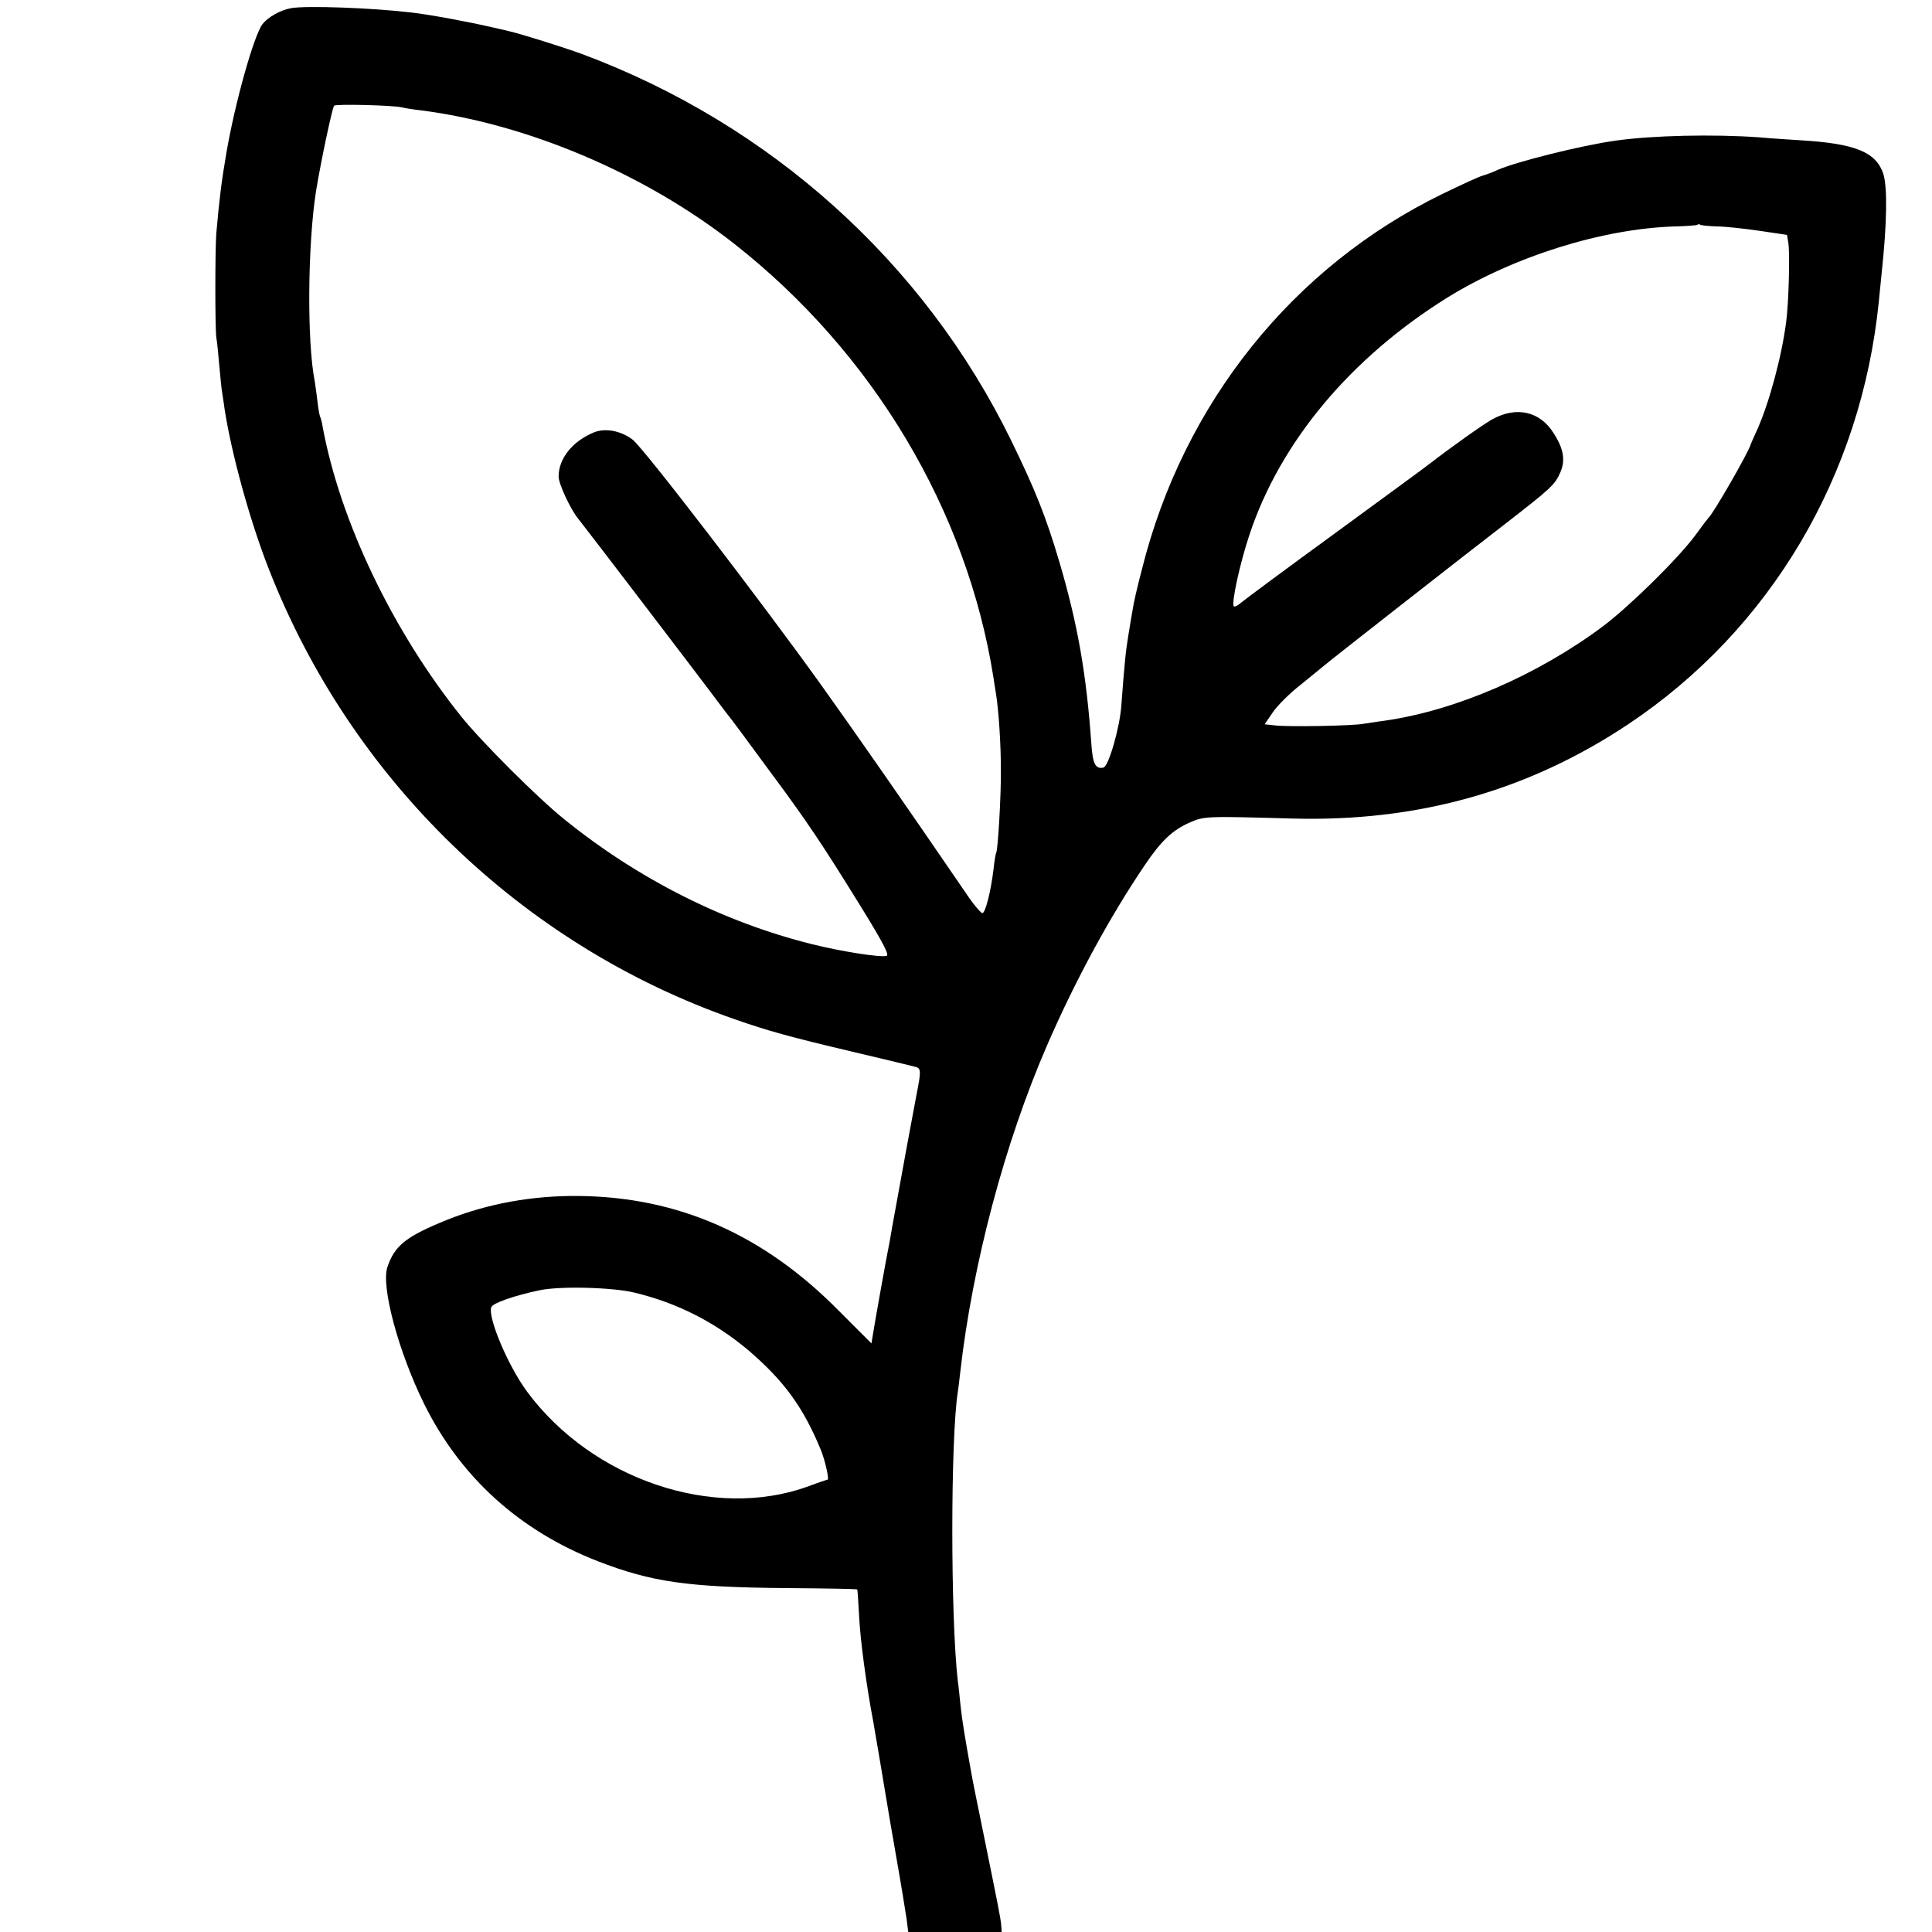 <?xml version="1.0" standalone="no"?>
<!DOCTYPE svg PUBLIC "-//W3C//DTD SVG 20010904//EN"
 "http://www.w3.org/TR/2001/REC-SVG-20010904/DTD/svg10.dtd">
<svg version="1.0" xmlns="http://www.w3.org/2000/svg"
 width="709pt" height="709pt" viewBox="0 0 709 709"
 preserveAspectRatio="xMidYMid meet">
<g transform="translate(0,709) scale(0.1,-0.1)"
fill="#000000" stroke="none">
<path d="M1068 7060 c-39 -7 -85 -33 -105 -59 -32 -43 -101 -290 -132 -471
-18 -104 -26 -170 -37 -294 -5 -58 -5 -356 0 -386 3 -14 7 -61 11 -104 4 -43
8 -86 10 -95 1 -9 6 -36 9 -61 25 -163 92 -408 162 -587 302 -774 929 -1381
1709 -1653 123 -43 202 -65 435 -120 118 -28 223 -53 232 -56 18 -5 18 -18 2
-98 -15 -79 -56 -300 -73 -396 -12 -63 -23 -128 -26 -145 -17 -86 -54 -295
-60 -333 l-7 -42 -122 122 c-275 278 -587 415 -951 419 -170 2 -335 -28 -483
-87 -151 -61 -193 -94 -220 -173 -25 -71 41 -314 135 -504 133 -268 349 -464
636 -576 199 -77 330 -96 697 -99 139 -1 255 -3 256 -5 1 -1 4 -47 7 -102 4
-82 26 -249 52 -385 8 -44 43 -254 49 -290 3 -19 19 -114 36 -210 17 -96 33
-196 37 -222 l6 -48 171 0 172 0 -2 27 c-3 29 -9 59 -68 349 -19 93 -38 186
-41 205 -24 132 -35 201 -40 249 -3 30 -7 71 -10 90 -27 235 -27 890 0 1062 2
13 6 46 9 73 45 396 163 841 319 1200 103 237 230 471 358 660 60 89 101 128
164 156 55 24 58 24 380 15 458 -12 862 101 1230 346 522 348 856 912 920
1553 3 33 8 78 10 100 20 187 22 317 6 368 -27 79 -103 110 -301 122 -30 2
-100 6 -155 11 -168 12 -389 7 -525 -12 -129 -18 -367 -78 -435 -108 -16 -8
-41 -17 -55 -21 -14 -4 -79 -34 -145 -66 -550 -267 -952 -769 -1104 -1377 -17
-64 -32 -130 -34 -147 -3 -16 -10 -59 -16 -95 -10 -61 -14 -100 -26 -260 -6
-82 -47 -224 -66 -227 -29 -6 -39 14 -44 87 -18 256 -50 440 -118 670 -49 165
-88 263 -177 445 -319 652 -882 1159 -1575 1417 -69 25 -218 72 -265 83 -8 2
-37 9 -65 15 -86 20 -226 46 -295 54 -143 17 -385 26 -442 16z m407 -364 c11
-3 43 -8 70 -11 391 -50 823 -233 1150 -490 508 -399 854 -977 951 -1593 2
-15 6 -40 9 -57 10 -63 18 -184 18 -280 1 -97 -11 -293 -17 -304 -2 -3 -7 -31
-10 -61 -10 -83 -30 -161 -41 -161 -5 0 -33 32 -60 73 -236 345 -397 576 -532
765 -215 300 -654 873 -692 900 -44 33 -101 43 -142 26 -79 -33 -129 -96 -129
-162 0 -27 45 -123 73 -156 16 -19 441 -576 482 -631 21 -28 69 -92 83 -109 4
-5 64 -86 133 -180 145 -195 197 -274 343 -510 78 -127 101 -171 89 -173 -25
-6 -169 17 -273 43 -325 81 -638 239 -910 459 -99 80 -301 282 -377 376 -253
316 -445 718 -509 1064 -2 16 -7 32 -9 36 -2 4 -7 29 -10 57 -3 27 -8 60 -10
74 -29 145 -26 504 5 699 17 104 58 299 66 312 4 7 213 2 249 -6z m4826 -437
c30 0 100 -8 156 -16 l101 -15 5 -31 c6 -41 1 -219 -8 -287 -16 -126 -62 -298
-107 -398 -12 -26 -22 -49 -23 -52 -7 -28 -137 -254 -155 -270 -3 -3 -25 -32
-49 -65 -63 -85 -241 -260 -338 -333 -241 -180 -542 -310 -803 -347 -25 -3
-58 -9 -75 -11 -41 -8 -281 -12 -327 -6 l-37 4 30 44 c16 24 62 70 102 101 39
32 81 66 92 75 36 30 510 401 662 518 166 129 180 141 200 189 18 43 11 85
-26 142 -50 80 -137 99 -225 50 -37 -21 -148 -100 -231 -164 -16 -13 -174
-128 -350 -257 -176 -128 -329 -242 -341 -252 -11 -10 -23 -16 -26 -13 -10 10
22 157 57 262 113 341 371 649 725 870 245 152 571 254 836 262 43 1 81 4 83
6 2 3 7 3 11 0 3 -2 31 -5 61 -6z m-3971 -3913 c157 -38 293 -108 415 -210
132 -113 202 -209 267 -366 15 -36 32 -110 25 -110 -2 0 -35 -11 -72 -25 -345
-125 -791 25 -1030 347 -70 94 -146 274 -132 311 5 15 86 43 177 62 74 16 270
11 350 -9z"/>
</g>
</svg>
